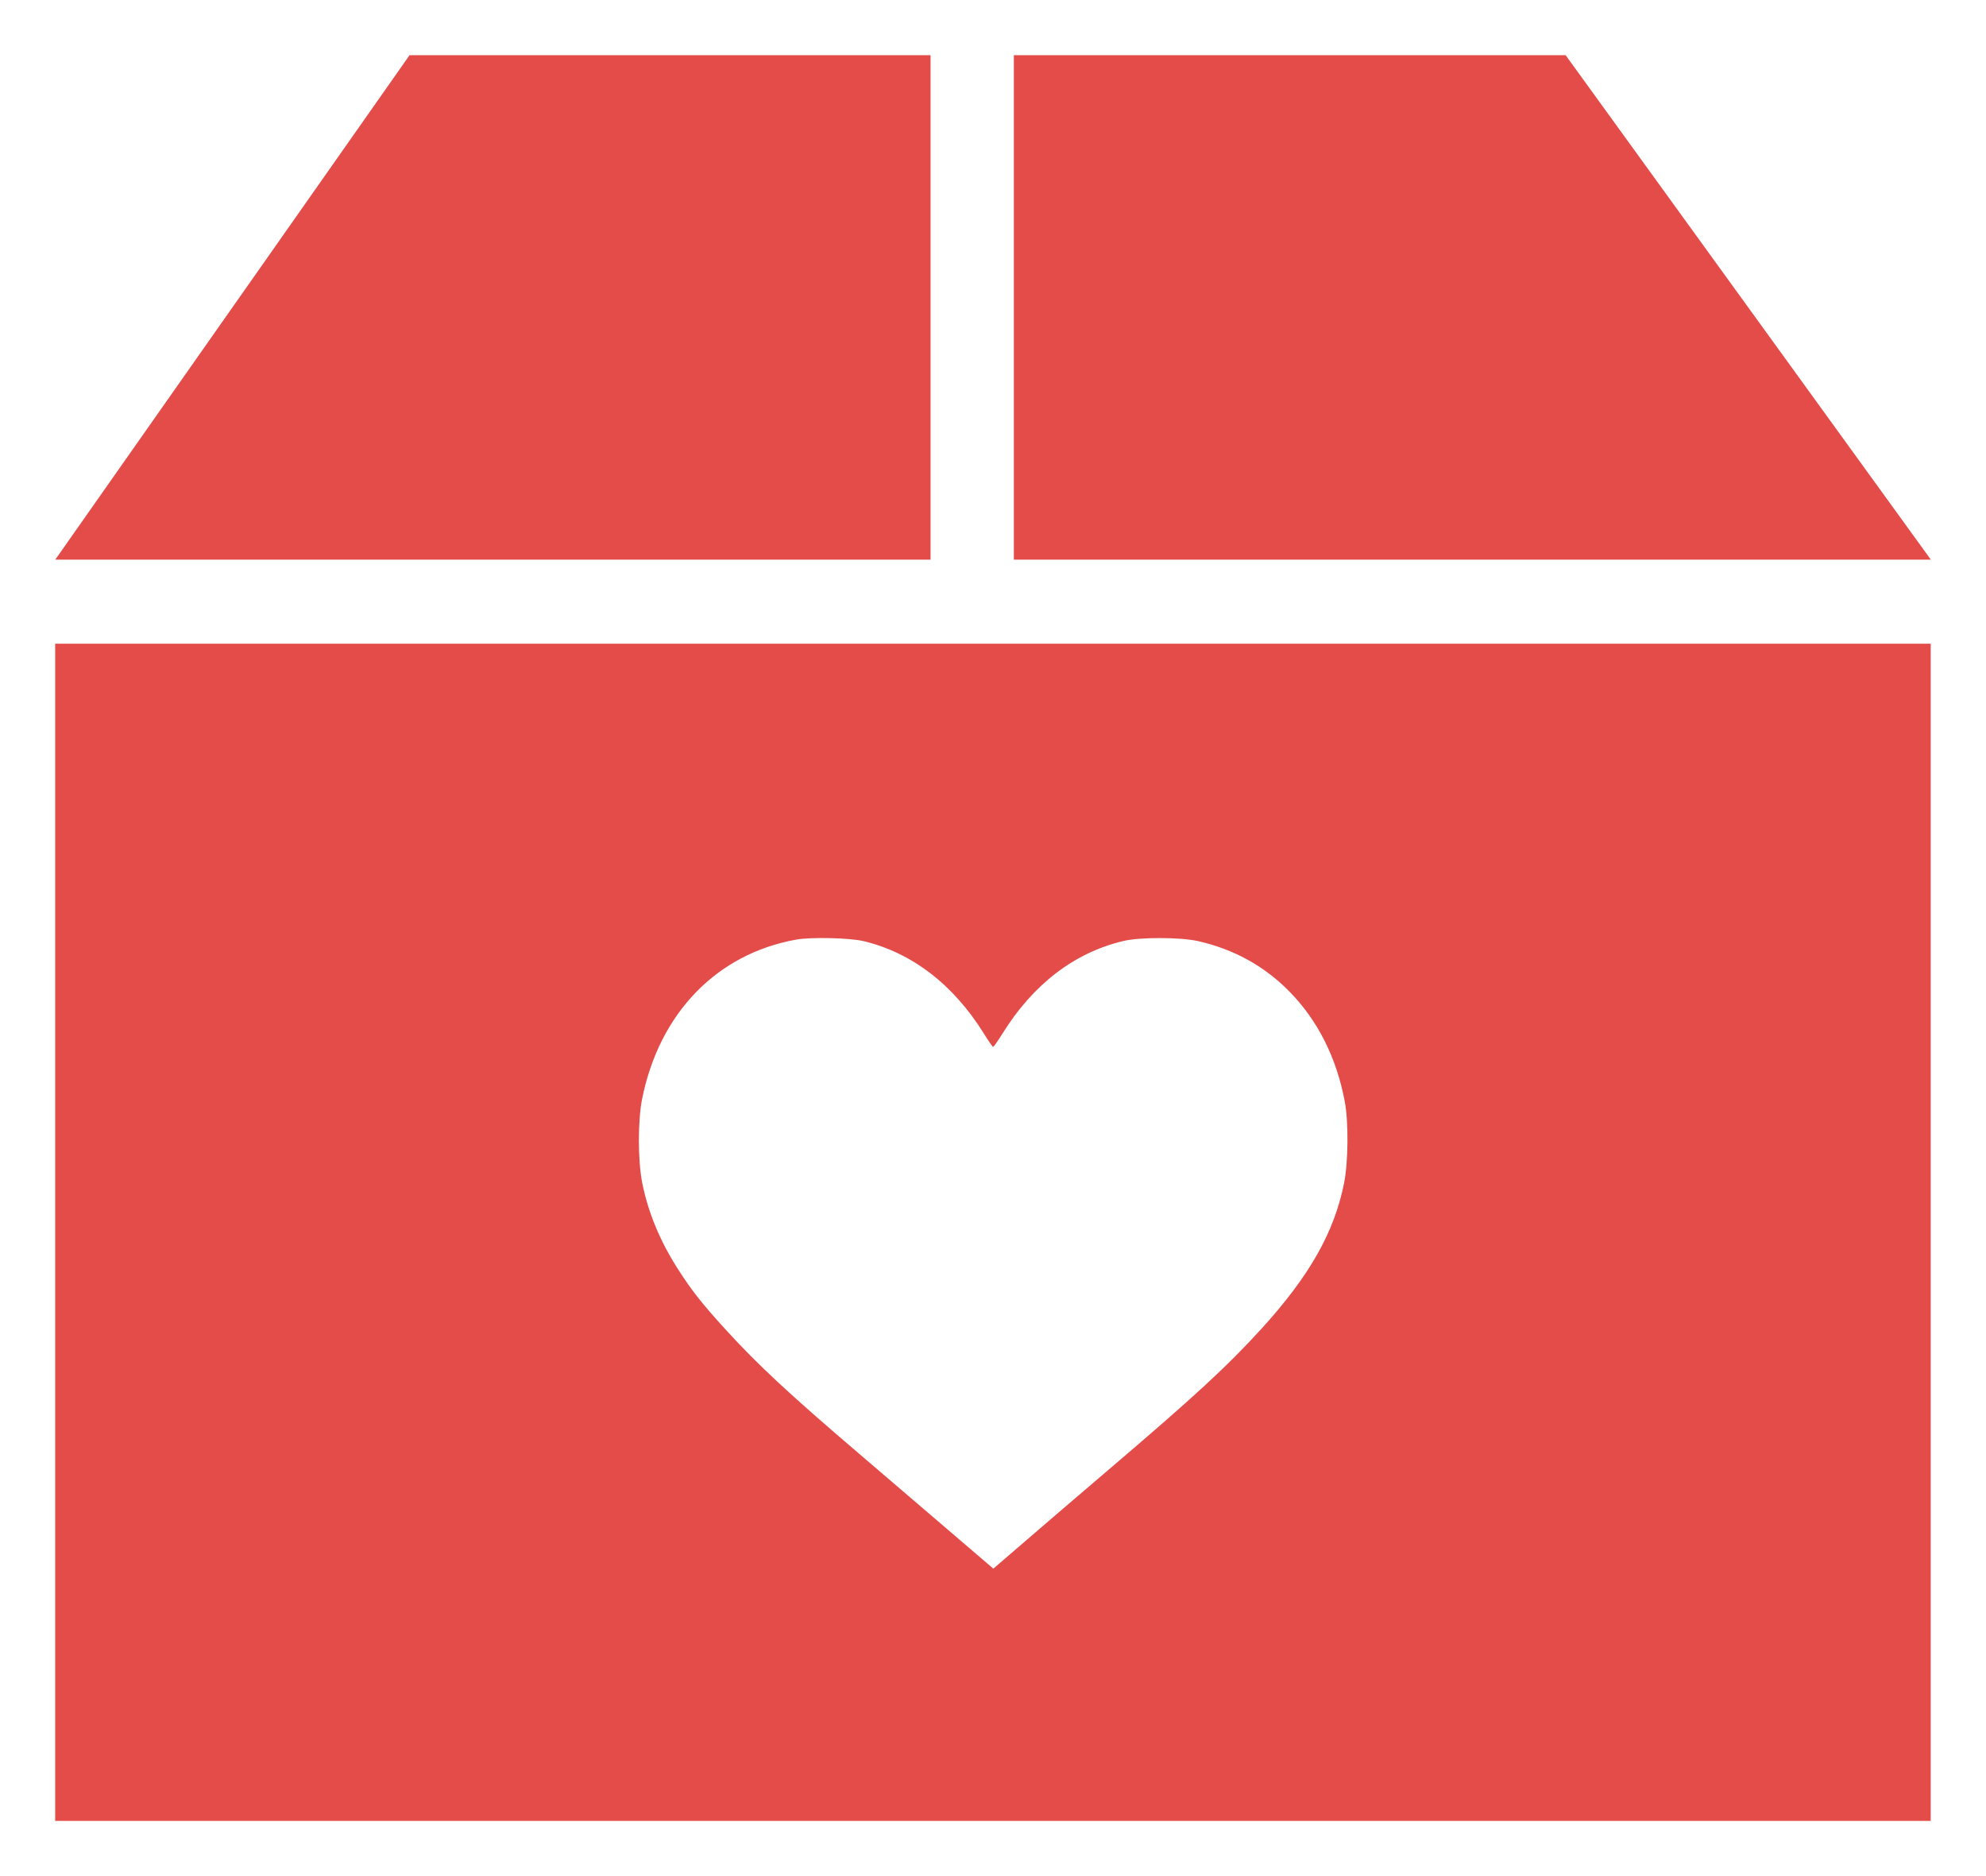 <svg width="18" height="17" viewBox="0 0 18 17" fill="none" xmlns="http://www.w3.org/2000/svg">
<path fill-rule="evenodd" clip-rule="evenodd" d="M17.499 5.833L0.5 5.833L0.5 16.5L17.499 16.5L17.499 5.833ZM5.82 9.957C5.976 9.18 6.496 8.643 7.217 8.514C7.353 8.49 7.701 8.498 7.827 8.528C8.265 8.633 8.639 8.92 8.915 9.362C8.957 9.43 8.996 9.486 9.001 9.486C9.007 9.486 9.045 9.431 9.087 9.364C9.366 8.916 9.741 8.63 10.185 8.526C10.334 8.491 10.697 8.492 10.855 8.527C11.181 8.6 11.457 8.752 11.685 8.983C11.944 9.246 12.114 9.585 12.189 9.985C12.223 10.169 12.22 10.532 12.182 10.72C12.093 11.166 11.87 11.559 11.439 12.034C11.123 12.381 10.825 12.656 10.025 13.337C9.77 13.555 9.435 13.841 9.282 13.974L9.003 14.214L8.558 13.833C8.313 13.623 7.964 13.324 7.781 13.168C7.151 12.63 6.864 12.363 6.576 12.047C6.362 11.812 6.271 11.697 6.146 11.502C5.983 11.249 5.874 10.986 5.821 10.72C5.781 10.519 5.78 10.155 5.82 9.957Z" fill="#E44C4A"/>
<path d="M14.19 0.5H9.189V5.071H17.5L14.19 0.5Z" fill="#E44C4A"/>
<path d="M3.712 0.5H8.434V5.071H0.501L3.712 0.5Z" fill="#E44C4A"/>
</svg>
